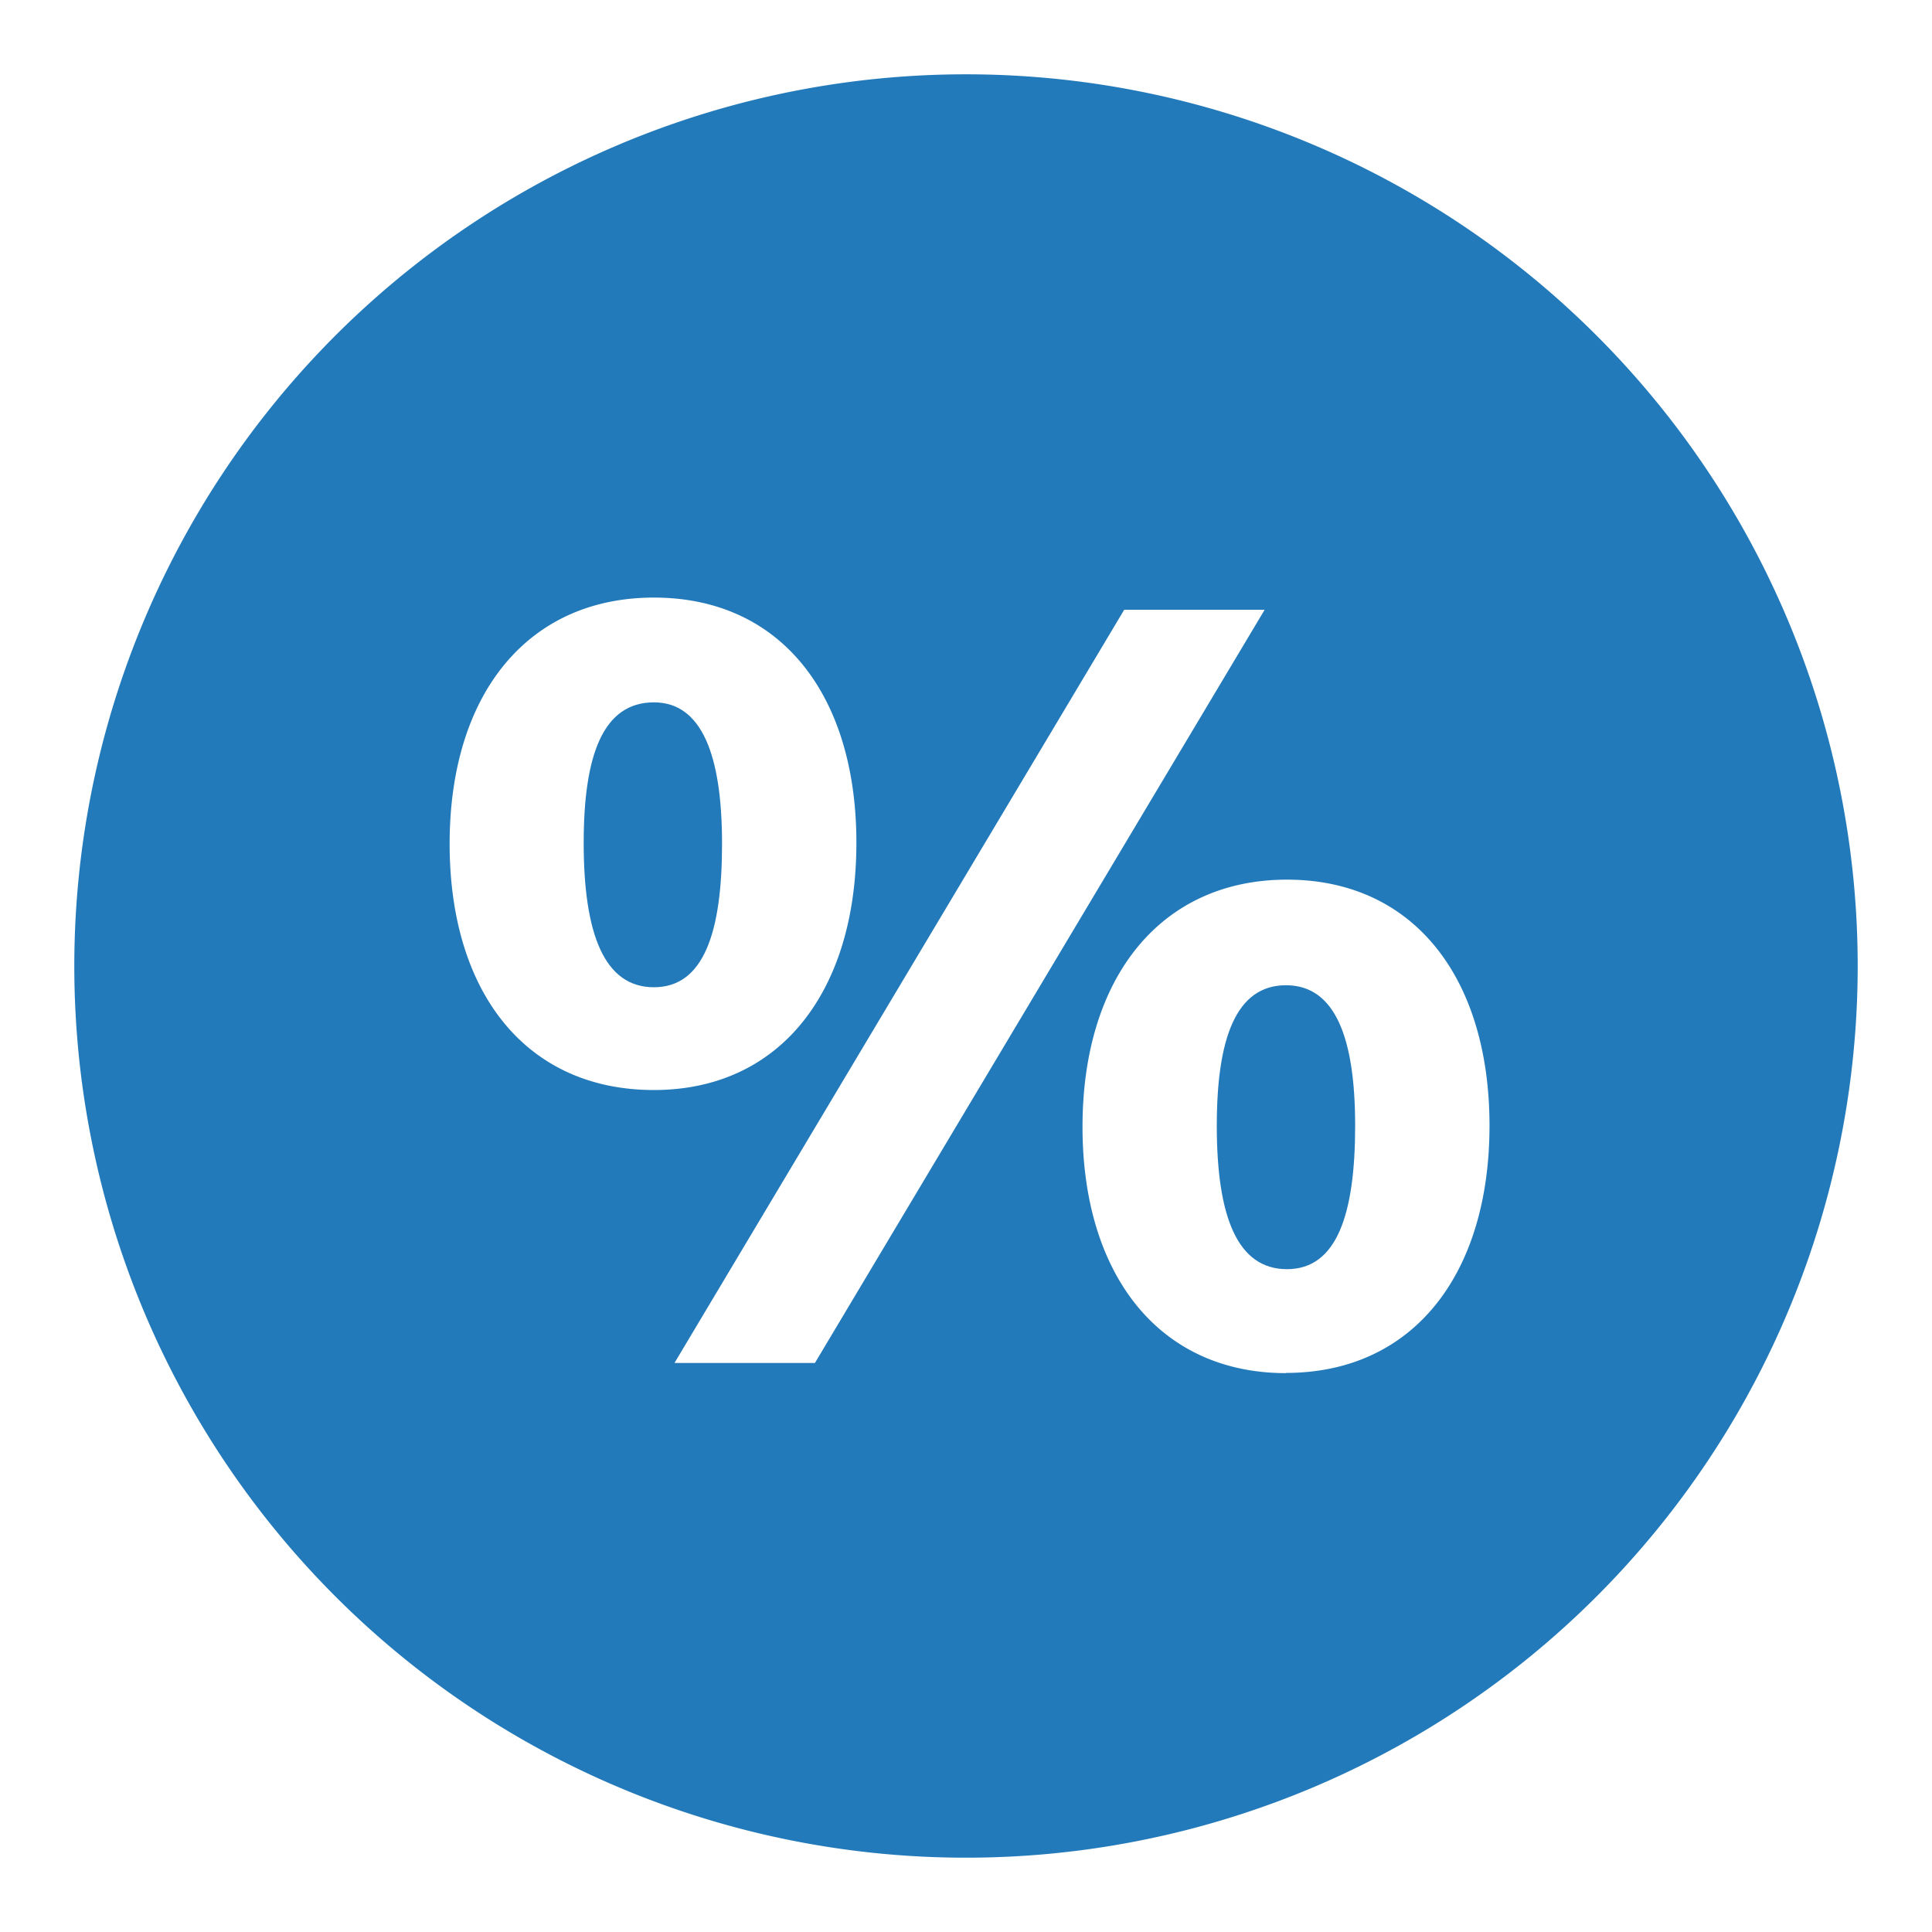 <svg xmlns="http://www.w3.org/2000/svg" viewBox="0 0 260 260"><defs><style>.cls-1{fill:#237aba}</style></defs><title>2</title><g id="icons"><g id="icons-2" data-name="icons"><path class="cls-1" d="M173.06 132.59c-6.71 0-9.31 7.12-9.31 18.9 0 12.19 2.74 19.31 9.45 19.31s9.17-7.39 9.17-19.31-2.73-18.9-9.31-18.9zM88 94.52c-6.85 0-9.45 7.12-9.45 18.9 0 12.19 2.74 19.44 9.45 19.44s9.17-7.39 9.17-19.31S94.45 94.52 88 94.52z"/><path class="cls-1" d="M130 10a120 120 0 1 0 120 120A120 120 0 0 0 130 10zM60.51 113.56C60.51 93.42 71 80.42 88 80.42s27.25 13 27.25 33S105 146.69 88 146.69c-17.22 0-27.49-13.14-27.49-33.13zm49.16 69.86h-18.9l60.52-101.36h18.9zm63.4 1.37c-17.12 0-27.39-13.28-27.39-33.14 0-20.13 10.54-33.27 27.52-33.27s27.25 13.12 27.25 33.11-10.27 33.27-27.39 33.27z"/></g></g></svg>